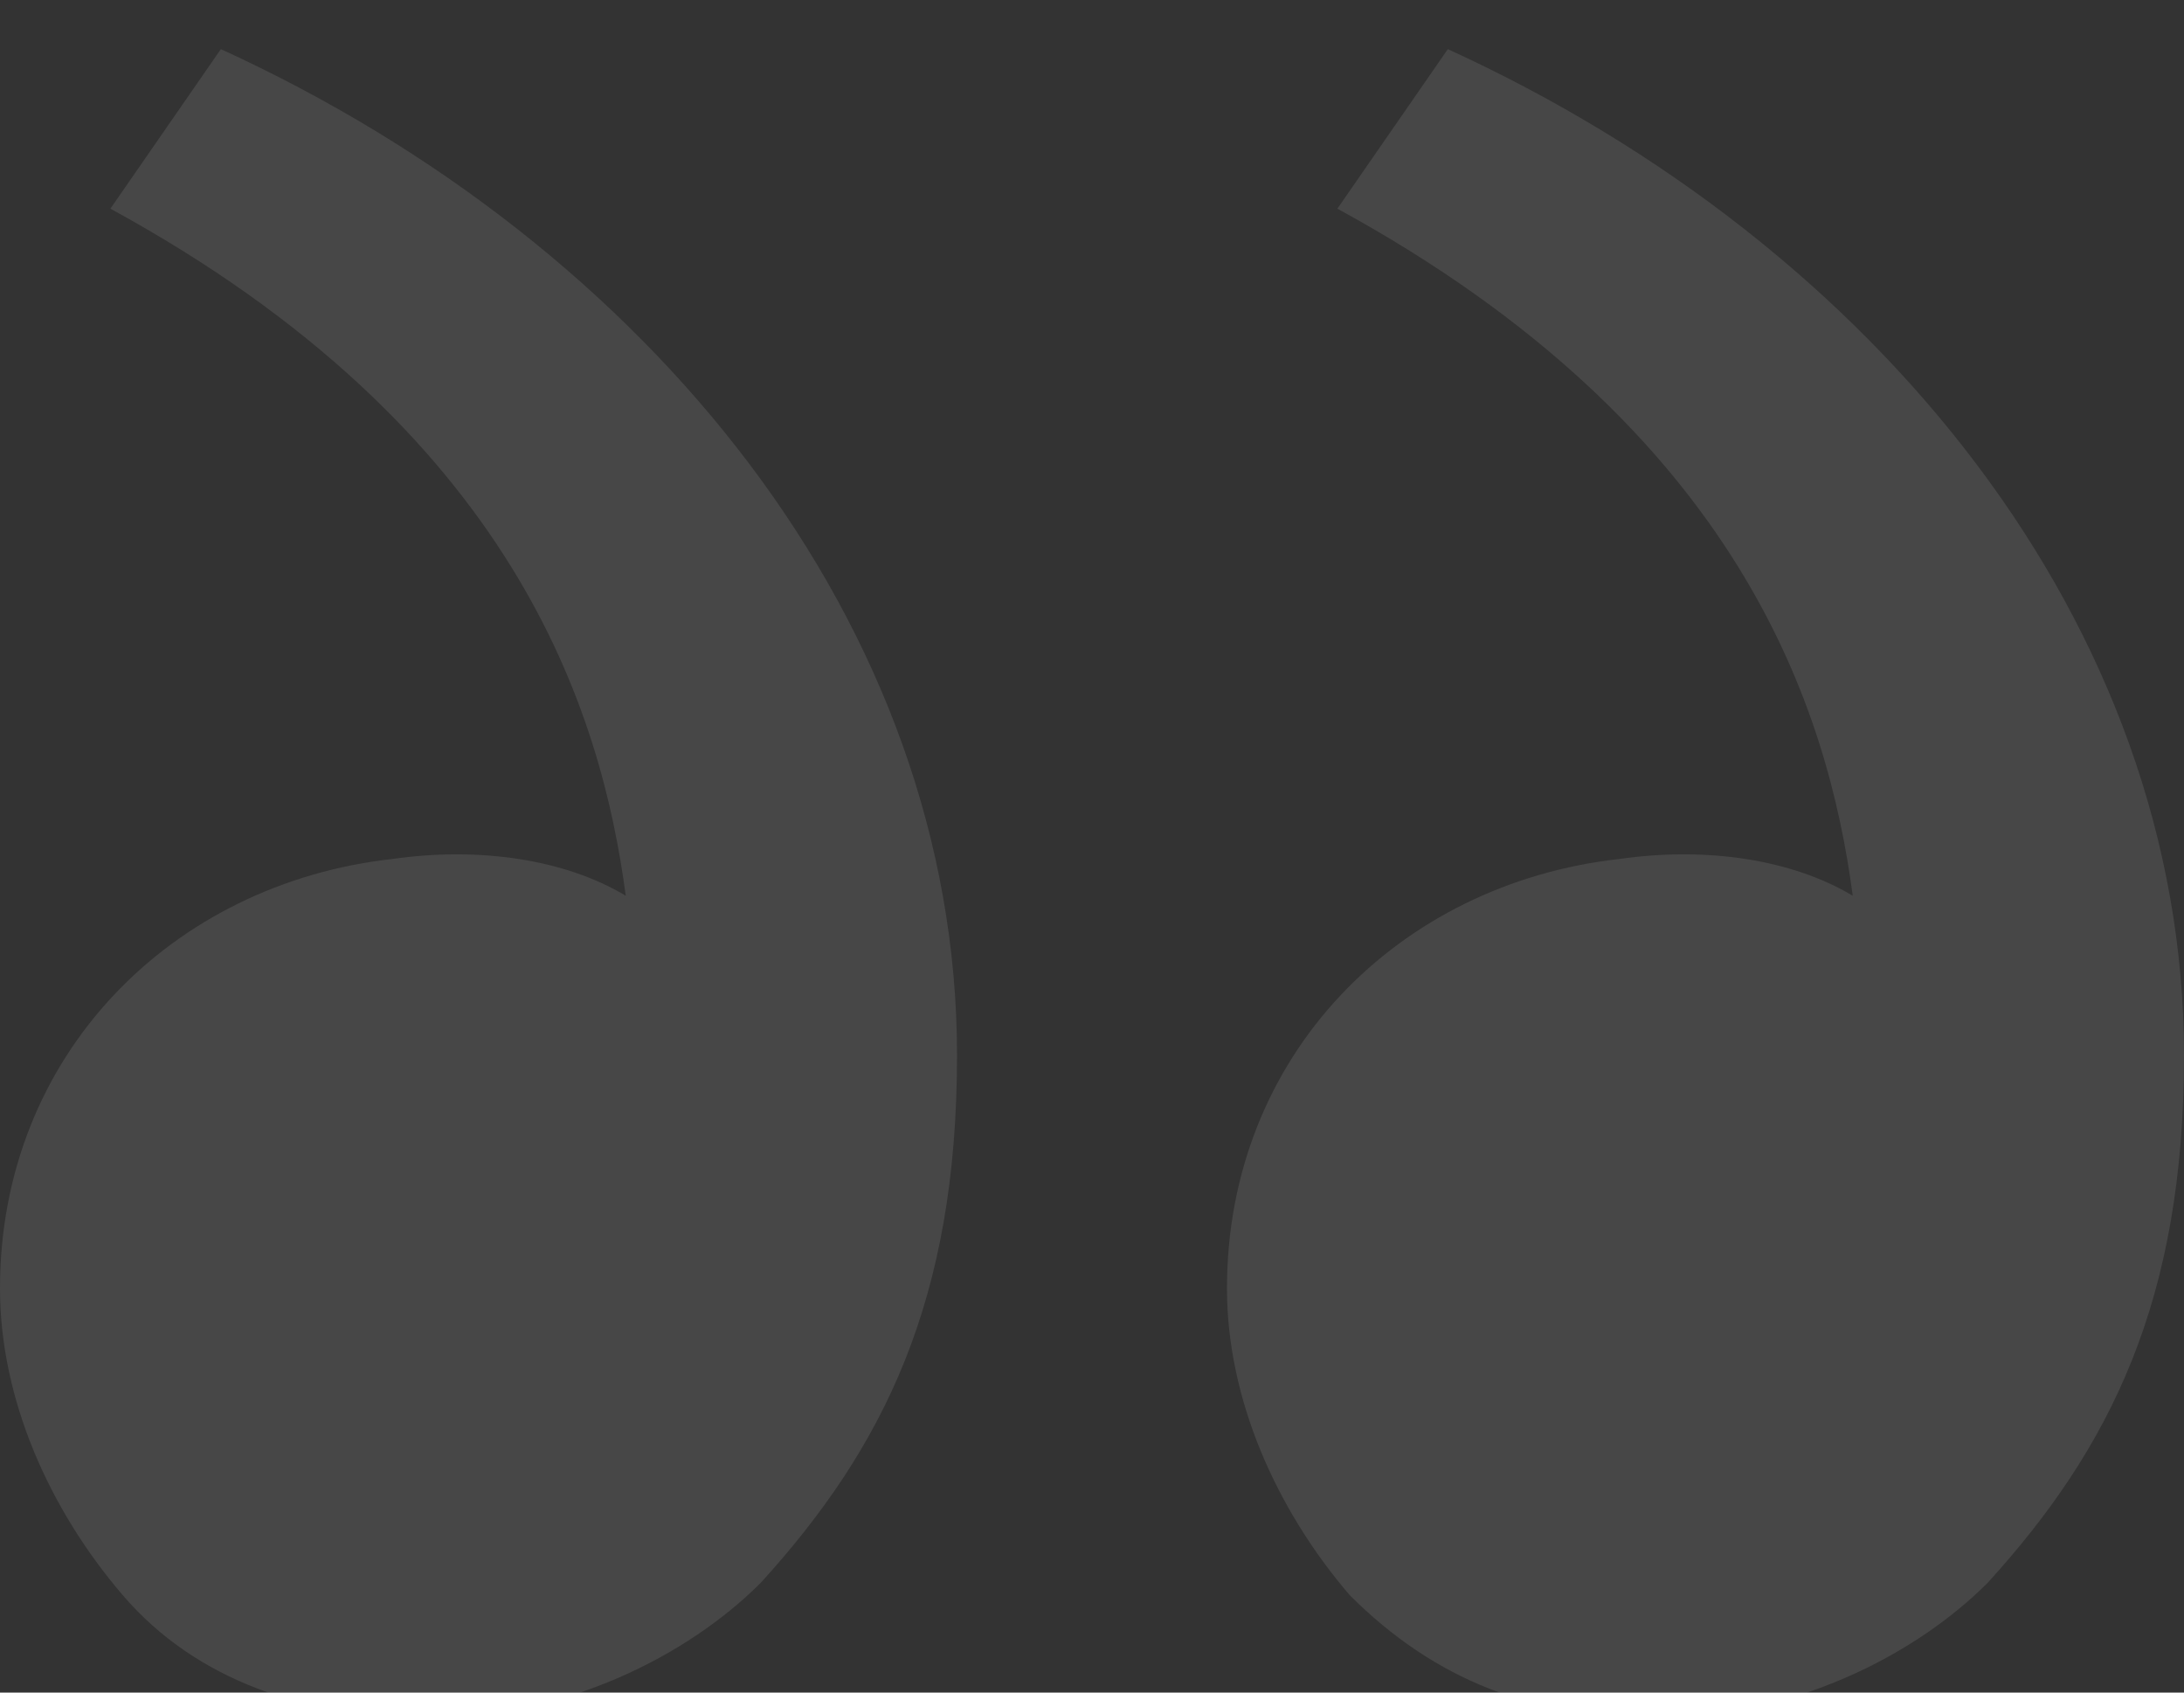 <svg xmlns="http://www.w3.org/2000/svg" width="40" height="31" viewBox="0 0 40 31" fill="none"><rect x="0" y="0" width="40" height="31" fill="#333333" stroke="none"/><path d="M36.404 28.99C38.652 26.518 40 23.822 40 19.327C40 11.462 34.382 4.496 26.517 0.9L24.494 3.822C31.91 7.867 33.483 13.035 33.933 16.406C32.809 15.732 31.236 15.507 29.663 15.732C25.618 16.181 22.472 19.327 22.472 23.597C22.472 25.619 23.371 27.642 24.719 29.215C26.292 30.788 28.09 31.462 30.337 31.462C32.809 31.462 35.056 30.339 36.404 28.99ZM13.933 28.99C16.18 26.518 17.528 23.822 17.528 19.327C17.528 11.462 11.91 4.496 4.045 0.9L2.022 3.822C9.438 7.867 11.011 13.035 11.461 16.406C10.337 15.732 8.764 15.507 7.191 15.732C3.146 16.181 0 19.327 0 23.597C0 25.619 0.899 27.642 2.247 29.215C3.595 30.788 5.618 31.462 7.865 31.462C10.337 31.462 12.584 30.339 13.933 28.99Z" fill="white" fill-opacity="0.1"></path></svg>